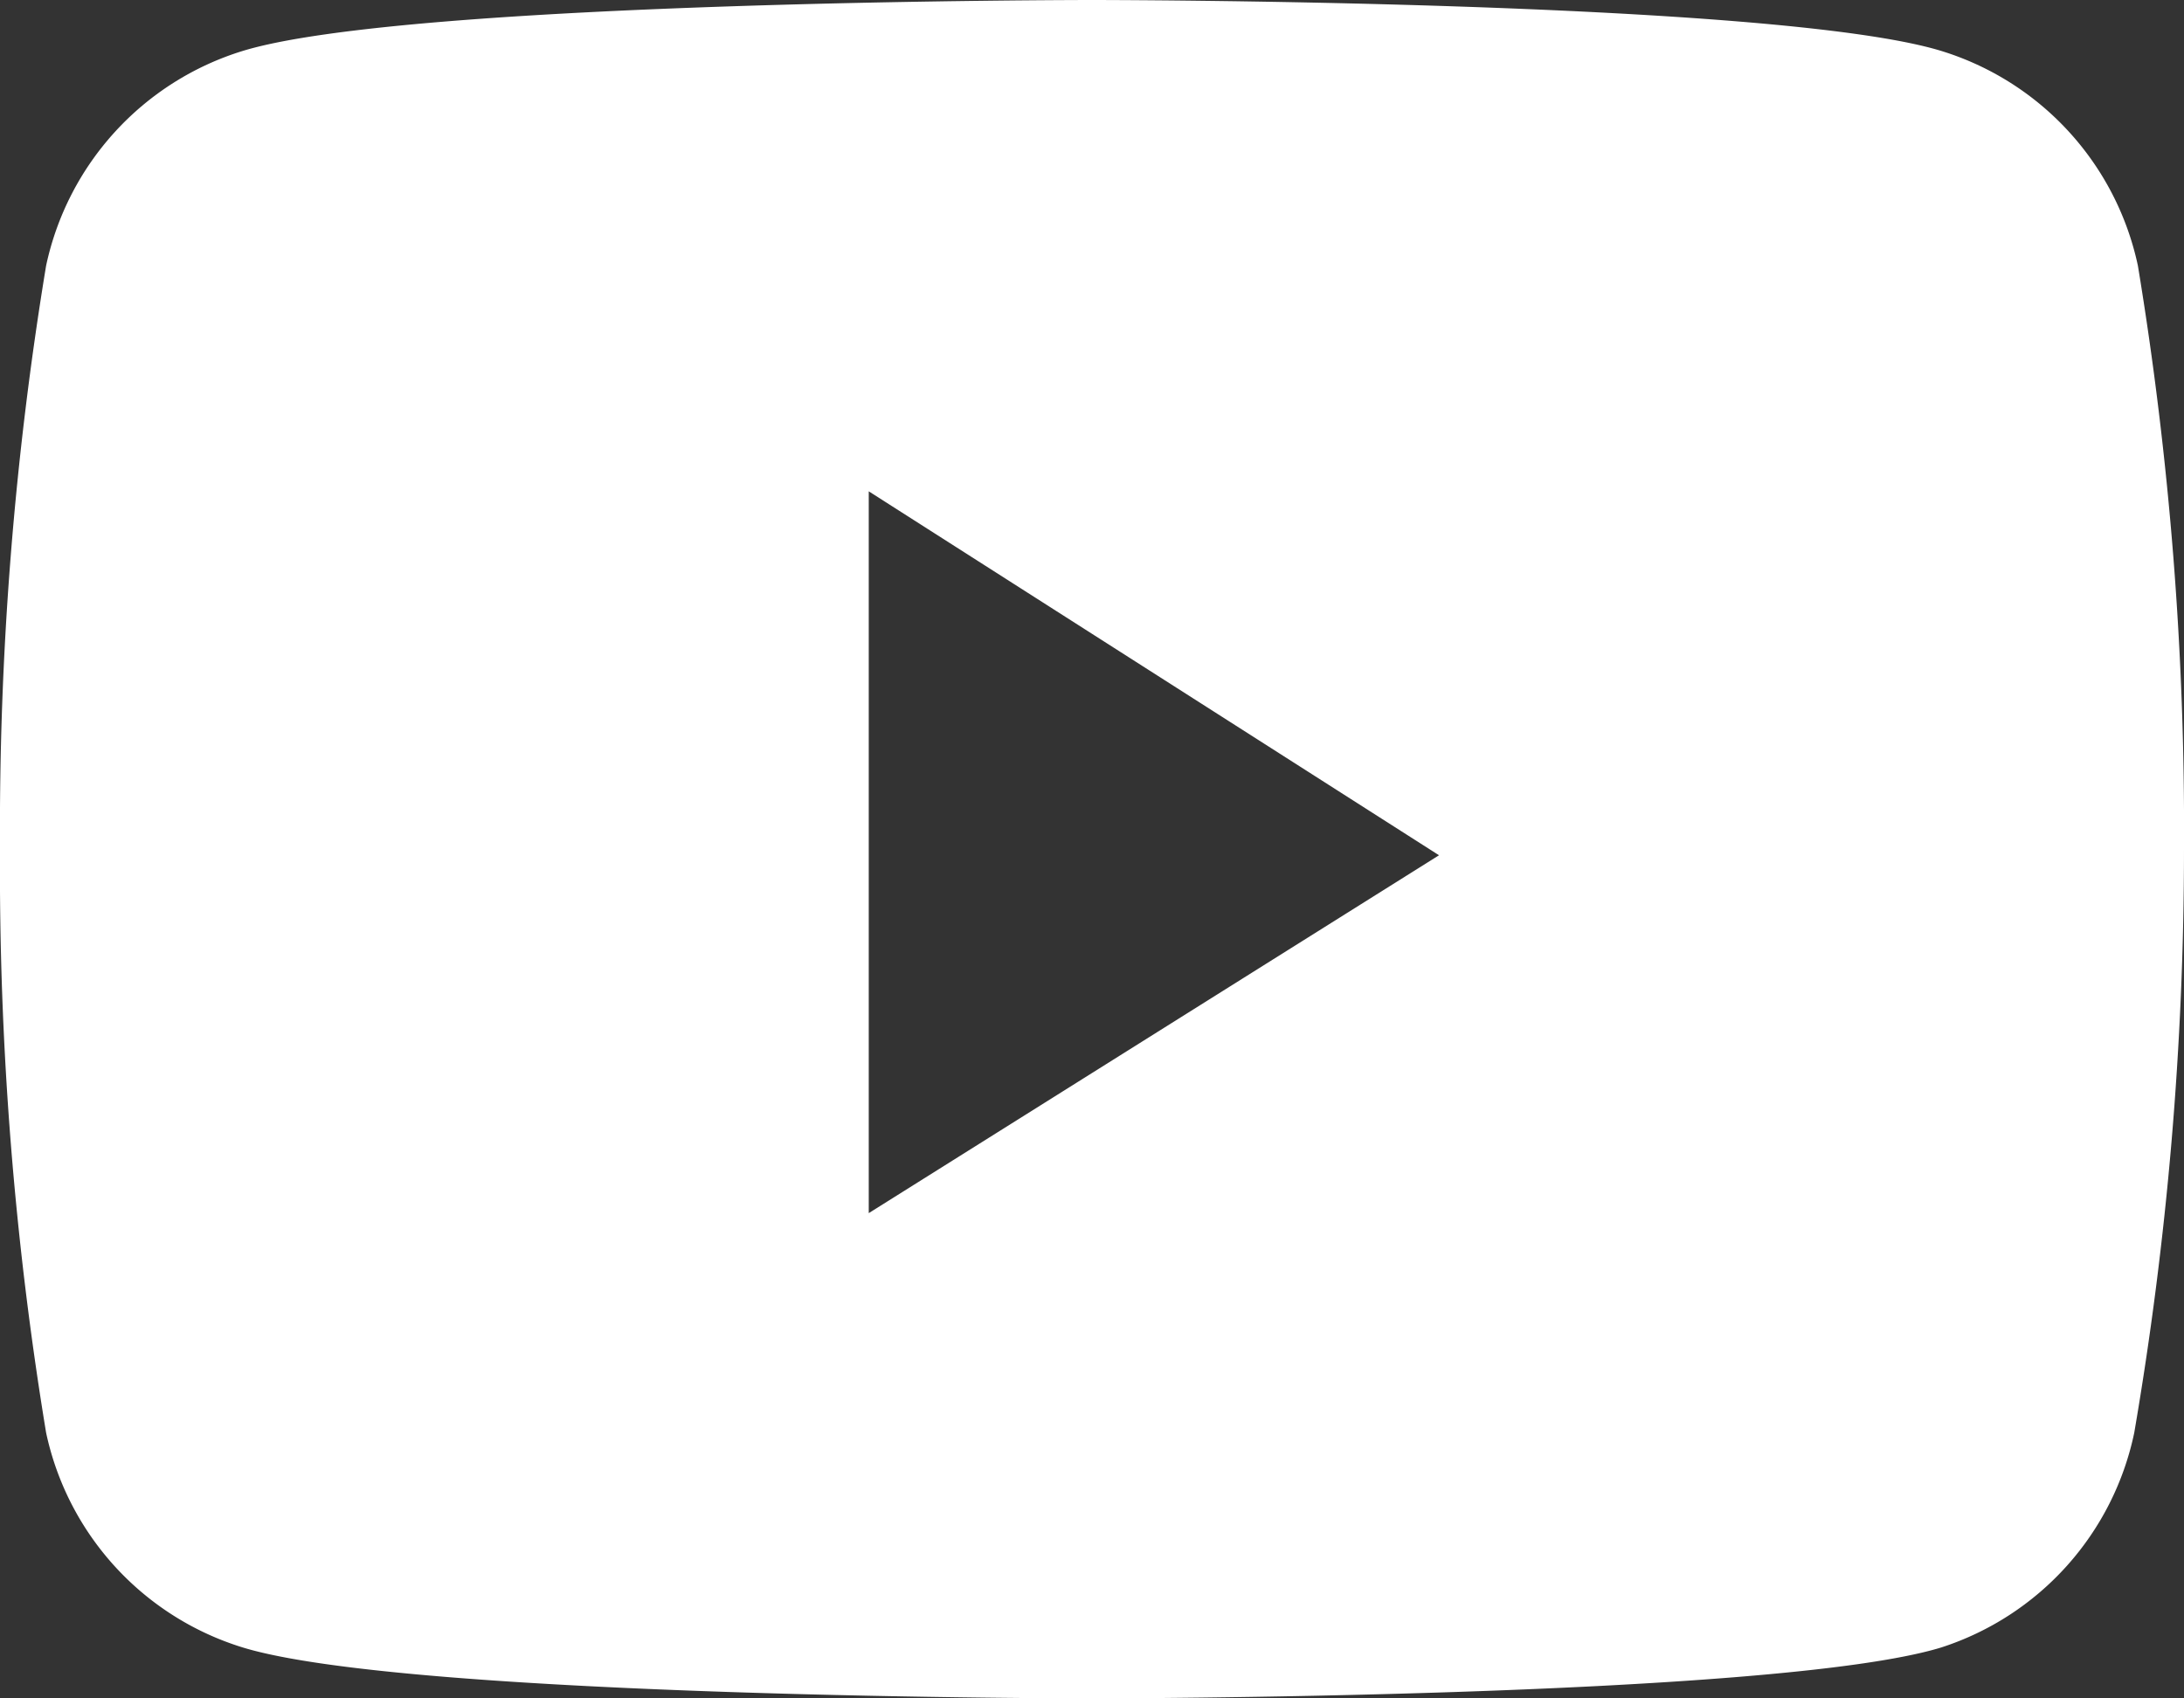 <svg xmlns="http://www.w3.org/2000/svg" viewBox="0 0 18 14"><rect x="0" y="0" width="18" height="14" fill="#333333" stroke="none"/><defs><style>.cls-1{fill:#fff;}.cls-2{fill:none;}</style></defs><g id="Layer_2" data-name="Layer 2"><g id="Layer_1-2" data-name="Layer 1"><path class="cls-1" d="M17.62,2.19A2.37,2.37,0,0,0,16,.42C14.63,0,9,0,9,0S3.37,0,2,.42A2.37,2.37,0,0,0,.38,2.19,28.53,28.53,0,0,0,0,7a28.53,28.53,0,0,0,.38,4.81A2.37,2.37,0,0,0,2,13.58C3.37,14,9,14,9,14s5.63,0,7-.42a2.37,2.37,0,0,0,1.59-1.77A28.53,28.53,0,0,0,18,7,28.53,28.53,0,0,0,17.62,2.19ZM7.16,10V4.05l4.7,3Z"/><rect class="cls-2" width="18" height="14"/></g></g></svg>
